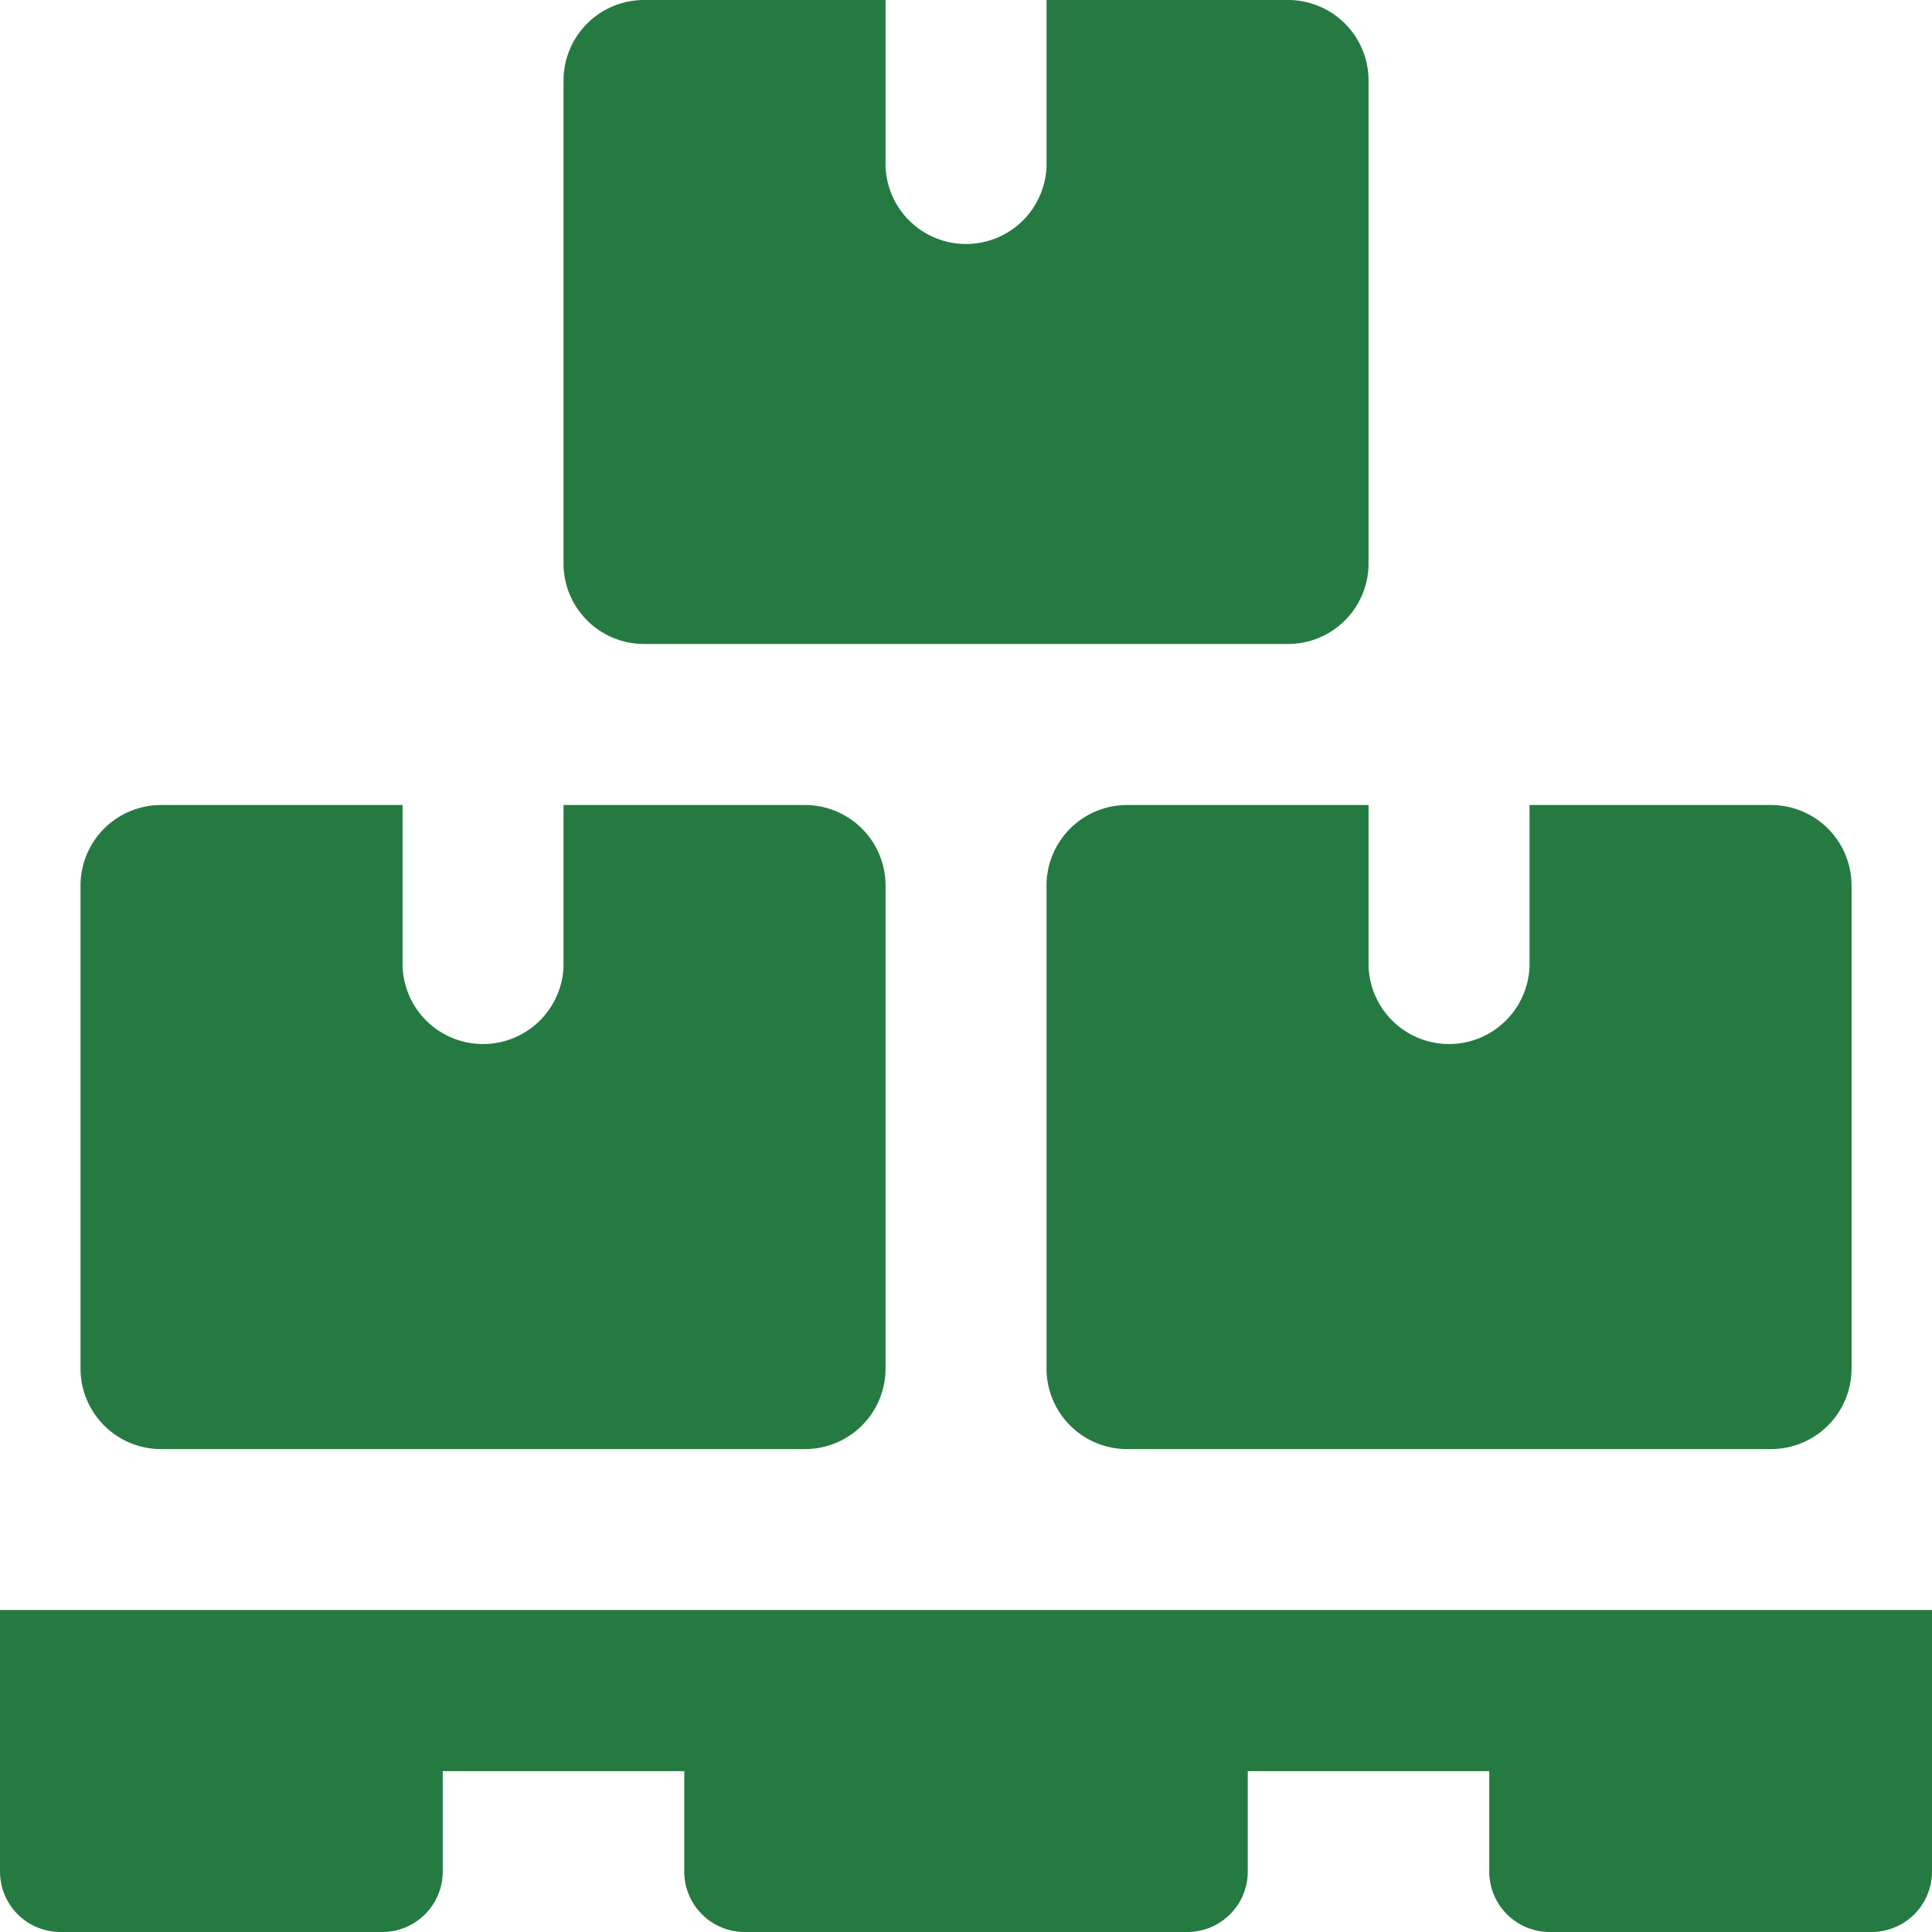<svg id="ik-paletova-doprava-cw" xmlns="http://www.w3.org/2000/svg" width="25" height="25" viewBox="0 0 25 25">
  <path id="Path_2689" data-name="Path 2689" d="M24.219,24.167H20.052a.782.782,0,0,1-.781-.781v-1.3H16.146v1.3a.782.782,0,0,1-.781.781H9.635a.782.782,0,0,1-.781-.781v-1.3H5.729v1.3a.782.782,0,0,1-.781.781H.781A.782.782,0,0,1,0,23.385V20H25v3.385A.782.782,0,0,1,24.219,24.167Z" transform="translate(0 0.833)" fill="#257a41"/>
  <path id="Path_2690" data-name="Path 2690" d="M16.375,0H13.25V2.083a1.042,1.042,0,1,1-2.083,0V0H8.042A1.042,1.042,0,0,0,7,1.042v6.25A1.042,1.042,0,0,0,8.042,8.333h8.333a1.042,1.042,0,0,0,1.042-1.042V1.042A1.042,1.042,0,0,0,16.375,0Z" transform="translate(0.292)" fill="#257a41"/>
  <path id="Path_2691" data-name="Path 2691" d="M10.375,10H7.25v2.083a1.042,1.042,0,0,1-2.083,0V10H2.042A1.042,1.042,0,0,0,1,11.042v6.25a1.042,1.042,0,0,0,1.042,1.042h8.333a1.042,1.042,0,0,0,1.042-1.042v-6.25A1.042,1.042,0,0,0,10.375,10Z" transform="translate(0.042 0.417)" fill="#257a41"/>
  <path id="Path_2692" data-name="Path 2692" d="M22.375,10H19.25v2.083a1.042,1.042,0,0,1-2.083,0V10H14.042A1.042,1.042,0,0,0,13,11.042v6.25a1.042,1.042,0,0,0,1.042,1.042h8.333a1.042,1.042,0,0,0,1.042-1.042v-6.25A1.042,1.042,0,0,0,22.375,10Z" transform="translate(0.542 0.417)" fill="#257a41"/>
</svg>
